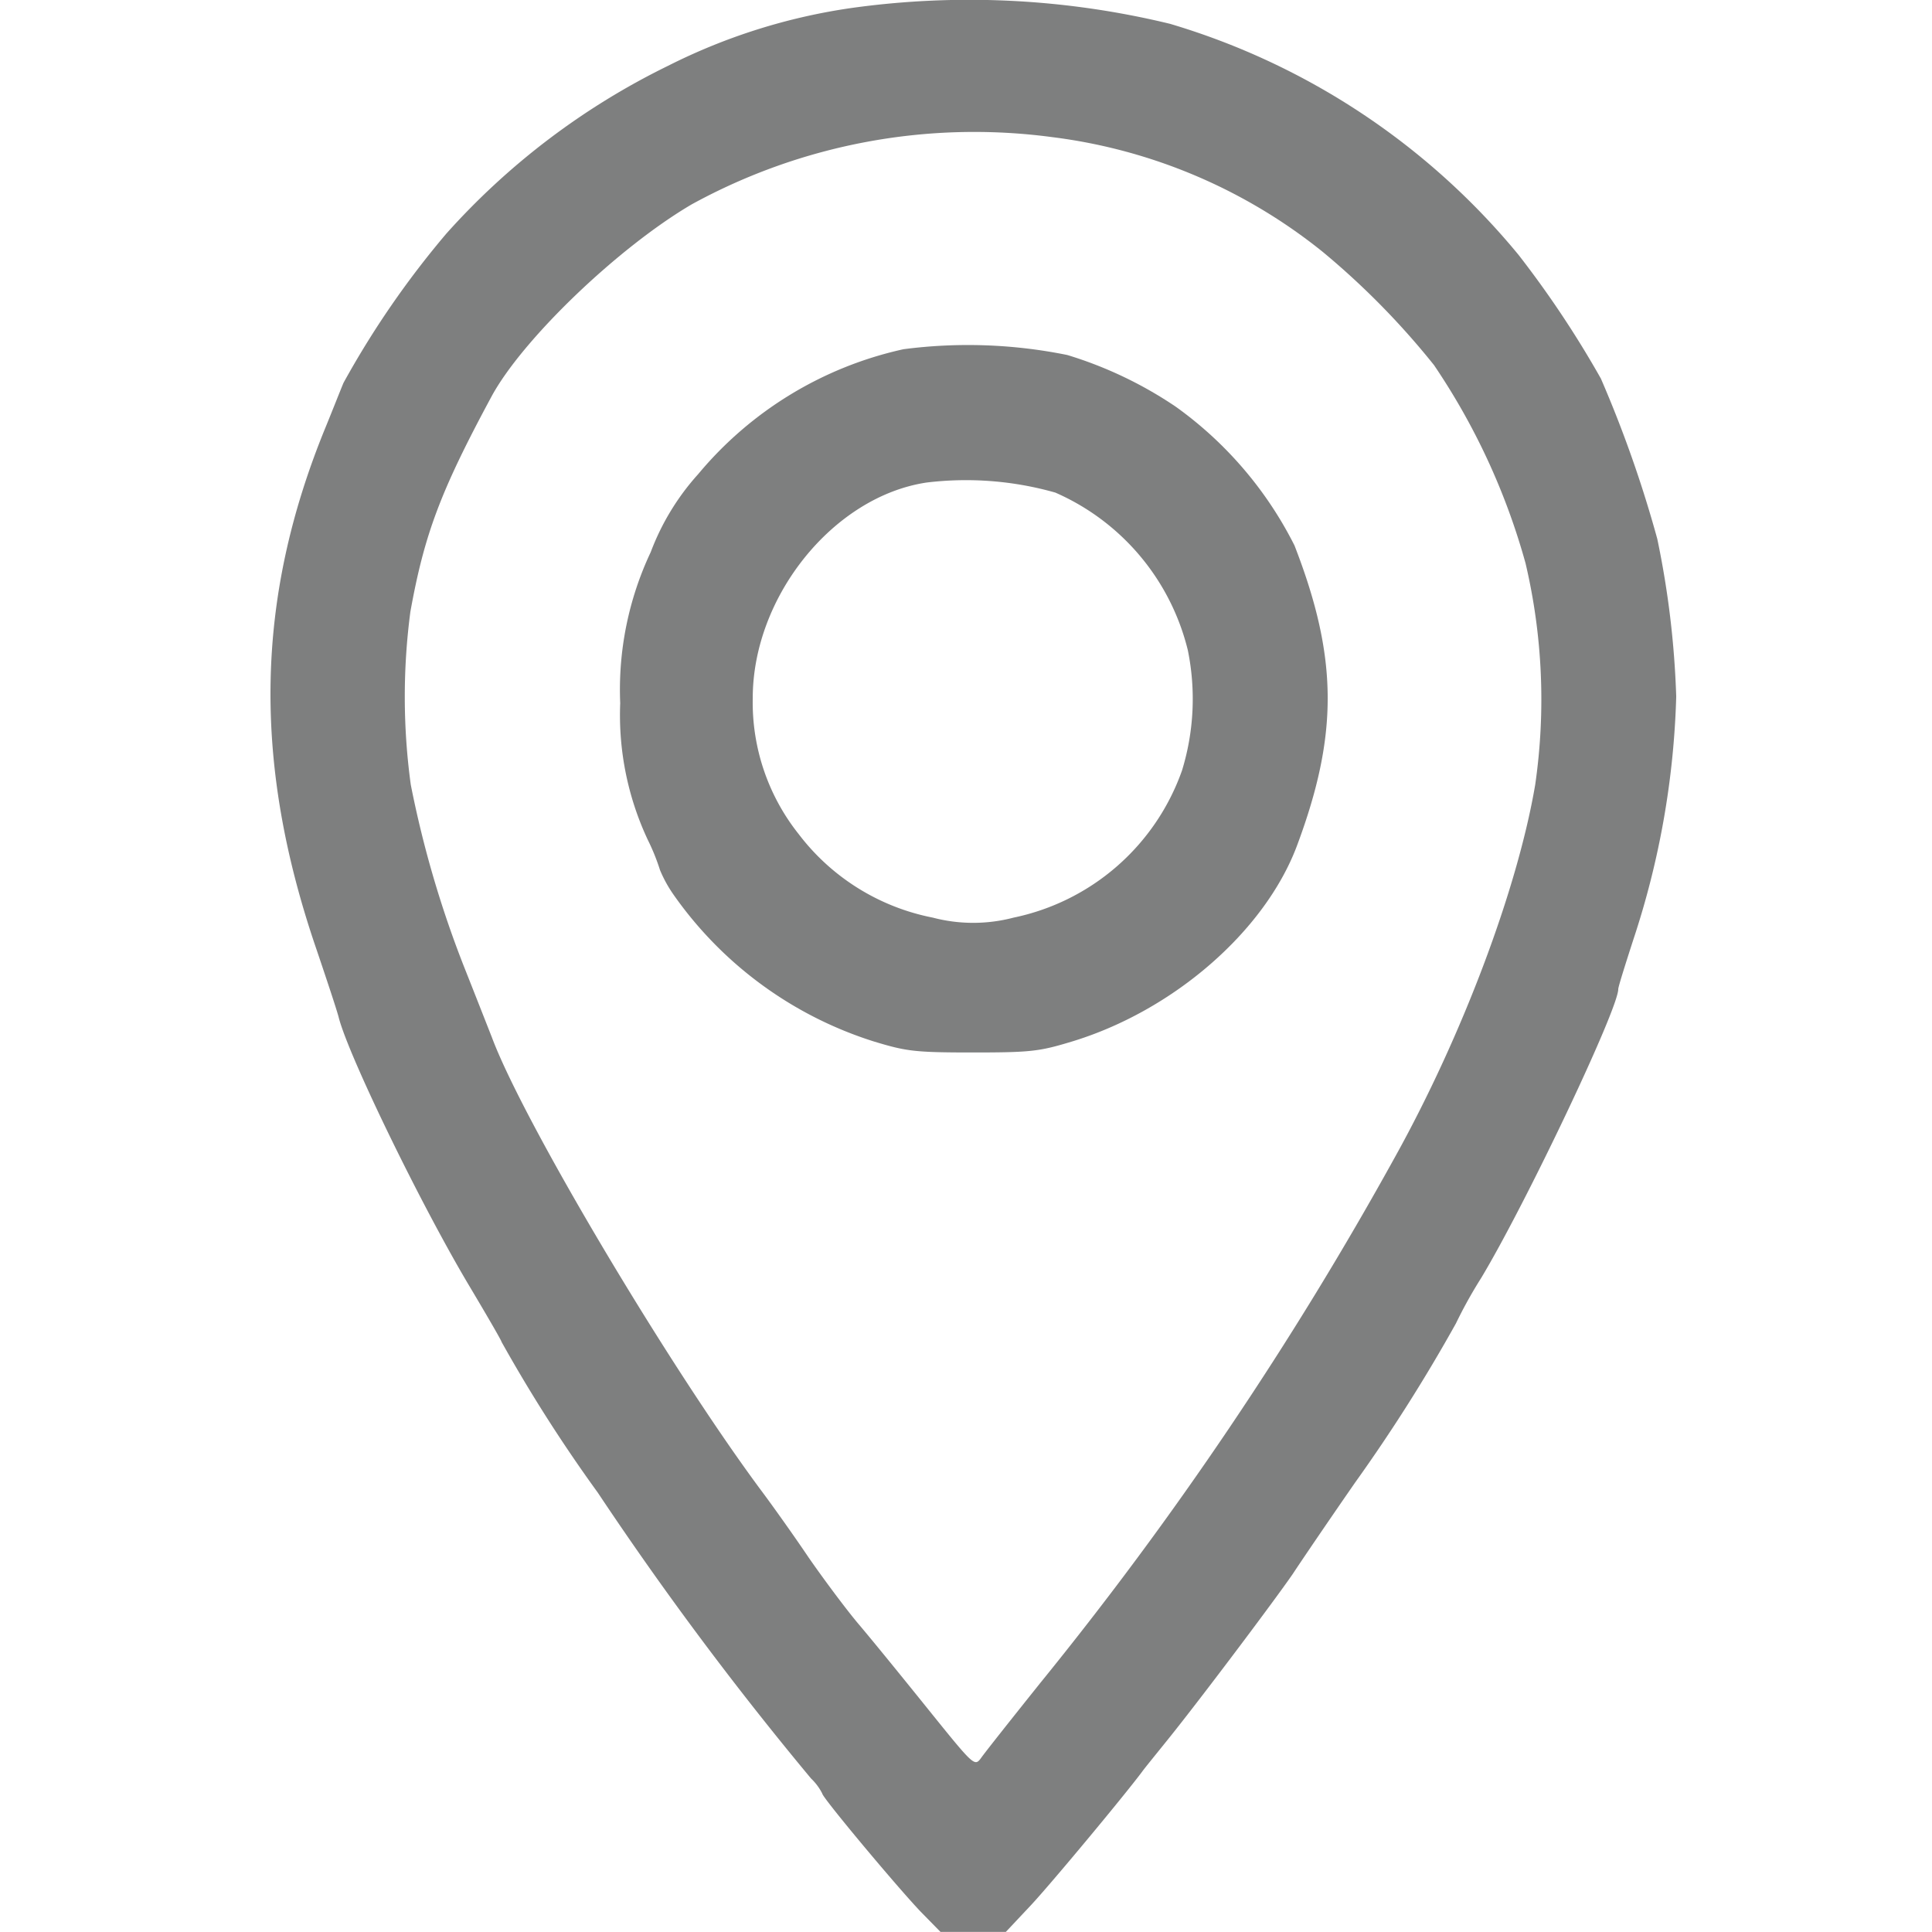 <svg xmlns="http://www.w3.org/2000/svg" xmlns:xlink="http://www.w3.org/1999/xlink" width="100" height="100" viewBox="0 0 100 100">
  <defs>
    <clipPath id="clip-ic_location">
      <rect width="100" height="100"/>
    </clipPath>
  </defs>
  <g id="ic_location" clip-path="url(#clip-ic_location)">
    <g id="ic_location-2" data-name="ic_location" transform="translate(-54.201 499.98)">
      <path id="Path_1465" data-name="Path 1465" d="M98.262-499.565a30.779,30.779,0,0,0-9.5,3,37.415,37.415,0,0,0-11.461,8.68,47,47,0,0,0-5.32,7.72c-.16.38-.56,1.4-.92,2.28-3.66,8.9-3.8,17.4-.46,27.1.54,1.6,1.06,3.16,1.14,3.5.54,2.04,4.3,9.78,6.82,13.981.88,1.48,1.6,2.72,1.6,2.78a78.532,78.532,0,0,0,4.98,7.8,173.38,173.38,0,0,0,11.041,14.8,2.827,2.827,0,0,1,.58.78c0,.2,3.86,4.82,5.1,6.12l1.02,1.04h3.38l1.26-1.34c1-1.06,4.86-5.7,5.8-6.96.08-.12.7-.88,1.36-1.7,1.72-2.14,5.52-7.2,6.44-8.54.42-.64,1.86-2.76,3.22-4.72a86.178,86.178,0,0,0,5.22-8.24,23.521,23.521,0,0,1,1.3-2.34c2.3-3.82,7.1-13.921,7.1-14.961,0-.12.36-1.26.78-2.56a43.807,43.807,0,0,0,2.22-12.581,47.1,47.1,0,0,0-.98-8.16,62.4,62.4,0,0,0-2.92-8.3,52.28,52.28,0,0,0-4.26-6.4,36.97,36.97,0,0,0-18.041-11.961A44.1,44.1,0,0,0,98.262-499.565Zm10.38,6.68a27.823,27.823,0,0,1,14.021,5.94,40.349,40.349,0,0,1,5.76,5.86,34.833,34.833,0,0,1,4.74,10.26,30.794,30.794,0,0,1,.5,11.461c-.92,5.42-3.78,13-7.24,19.241a185.088,185.088,0,0,1-18.4,27.281c-1.52,1.9-2.9,3.64-3.06,3.88-.32.42-.38.36-2.7-2.52-1.32-1.64-2.96-3.66-3.66-4.48-.7-.84-1.84-2.38-2.56-3.42-.7-1.04-1.82-2.62-2.48-3.5-4.8-6.48-12.281-19.061-13.9-23.4-.26-.66-.88-2.24-1.38-3.5a54.618,54.618,0,0,1-2.82-9.58,33.61,33.61,0,0,1-.02-8.96c.72-3.98,1.54-6.2,4.18-11.1,1.58-2.96,6.56-7.74,10.38-9.98A30.41,30.41,0,0,1,108.643-492.885Z" fill="#7e7f7f"/>
      <path id="Path_1466" data-name="Path 1466" d="M173.358-410.493a19.187,19.187,0,0,0-10.62,6.46,12.678,12.678,0,0,0-2.46,4.04,16.678,16.678,0,0,0-1.58,7.82,15.2,15.2,0,0,0,1.44,7.1,10.772,10.772,0,0,1,.62,1.54,6.732,6.732,0,0,0,.72,1.3,20,20,0,0,0,10.38,7.58c1.66.5,2.08.56,5.1.56s3.44-.06,5.1-.56c5.28-1.6,10-5.72,11.661-10.12,2.16-5.78,2.14-9.74-.12-15.561a19.736,19.736,0,0,0-6.14-7.18,20.821,20.821,0,0,0-5.62-2.68A25.8,25.8,0,0,0,173.358-410.493Zm7.86,7.42a12.02,12.02,0,0,1,6.86,8.16,12.616,12.616,0,0,1-.3,6.22,11.786,11.786,0,0,1-8.72,7.62,8.224,8.224,0,0,1-4.18,0,11.494,11.494,0,0,1-6.94-4.32,10.95,10.95,0,0,1-2.38-7.04c0-5.26,4.18-10.44,9-11.16A16.932,16.932,0,0,1,181.218-403.073Z" transform="translate(-72.395 -71.411)" fill="#7e7f7f"/>
    </g>
  </g>
</svg>
